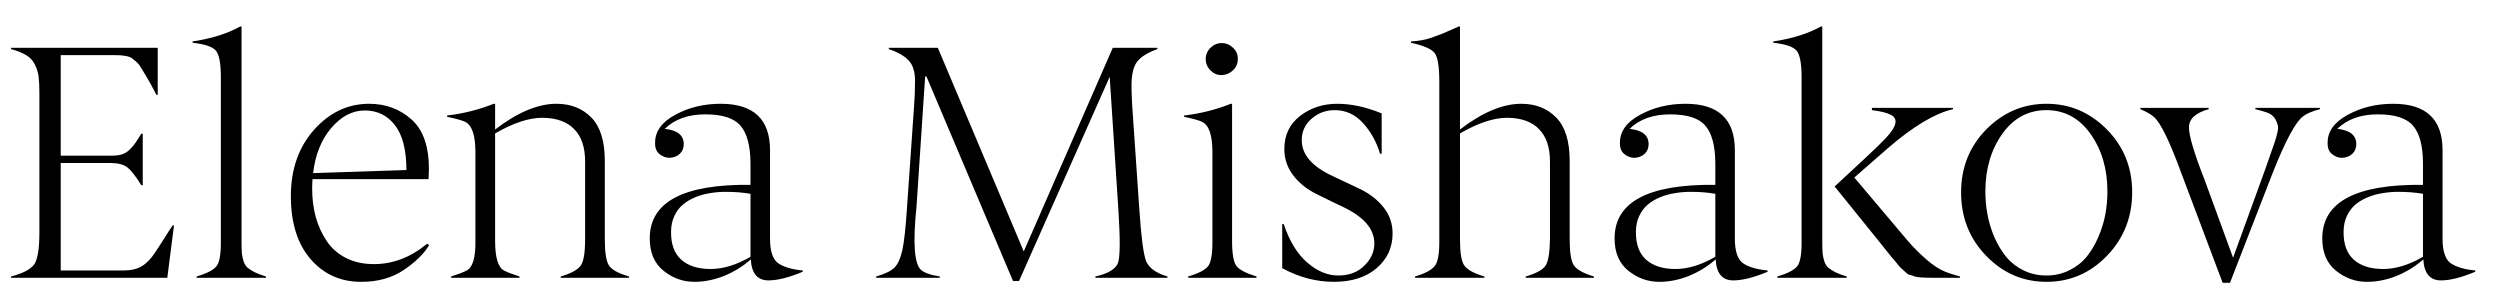 <?xml version="1.0" encoding="UTF-8"?> <svg xmlns="http://www.w3.org/2000/svg" width="90" height="11" viewBox="0 0 90 11" fill="none"> <path d="M6.023 10H0.398V9.953C0.828 9.84 1.105 9.695 1.23 9.52C1.355 9.34 1.418 8.955 1.418 8.365V3.35C1.418 3.096 1.408 2.896 1.389 2.752C1.369 2.604 1.324 2.461 1.254 2.324C1.188 2.184 1.086 2.072 0.949 1.99C0.812 1.904 0.629 1.83 0.398 1.768V1.721H5.678V3.414H5.631C5.471 3.105 5.355 2.895 5.285 2.781C5.27 2.754 5.24 2.705 5.197 2.635C5.154 2.564 5.121 2.51 5.098 2.471C5.035 2.365 4.986 2.297 4.951 2.266L4.887 2.207C4.84 2.168 4.797 2.133 4.758 2.102C4.66 2.023 4.445 1.984 4.113 1.984H2.186V5.605H3.984C4.137 5.605 4.266 5.592 4.371 5.564C4.477 5.533 4.572 5.477 4.658 5.395C4.748 5.309 4.816 5.23 4.863 5.16C4.914 5.09 4.988 4.975 5.086 4.814H5.139V6.666H5.086C4.887 6.346 4.721 6.133 4.588 6.027C4.451 5.922 4.25 5.869 3.984 5.869H2.186V9.736H4.453C4.715 9.736 4.932 9.686 5.104 9.584C5.279 9.479 5.441 9.311 5.59 9.08C5.633 9.014 5.695 8.918 5.777 8.793C5.859 8.668 5.912 8.586 5.936 8.547C5.967 8.496 6.014 8.422 6.076 8.324C6.143 8.223 6.189 8.152 6.217 8.113H6.264L6.023 10ZM9.574 9.953V10H7.078V9.953C7.449 9.844 7.689 9.719 7.799 9.578C7.904 9.441 7.955 9.143 7.951 8.682V2.787C7.951 2.275 7.889 1.951 7.764 1.814C7.639 1.678 7.361 1.586 6.932 1.539V1.492C7.611 1.391 8.184 1.211 8.648 0.953H8.695V8.682C8.695 8.865 8.699 9.01 8.707 9.115C8.719 9.221 8.74 9.32 8.771 9.414C8.803 9.508 8.852 9.584 8.918 9.643C8.988 9.697 9.072 9.75 9.17 9.801C9.271 9.852 9.406 9.902 9.574 9.953ZM14.631 6.121C14.631 5.402 14.494 4.865 14.221 4.51C13.947 4.154 13.584 3.977 13.131 3.977C12.685 3.977 12.283 4.188 11.924 4.609C11.565 5.031 11.348 5.572 11.273 6.232L14.631 6.121ZM13.014 10.146C12.271 10.15 11.662 9.879 11.185 9.332C10.709 8.785 10.471 8.027 10.471 7.059C10.471 6.094 10.75 5.297 11.309 4.668C11.867 4.047 12.527 3.736 13.289 3.736C13.883 3.736 14.391 3.924 14.812 4.299C15.238 4.674 15.447 5.281 15.44 6.121C15.44 6.207 15.435 6.316 15.428 6.449H11.25C11.242 6.551 11.238 6.666 11.238 6.795C11.238 7.158 11.281 7.498 11.367 7.814C11.457 8.131 11.588 8.418 11.76 8.676C11.932 8.934 12.162 9.137 12.451 9.285C12.744 9.434 13.08 9.508 13.459 9.508C14.146 9.508 14.785 9.264 15.375 8.775L15.451 8.822C15.268 9.131 14.963 9.43 14.537 9.719C14.111 10.004 13.604 10.146 13.014 10.146ZM22.646 9.953V10H20.186V9.953C20.557 9.844 20.797 9.713 20.906 9.561C21.012 9.416 21.064 9.098 21.064 8.605V5.811C21.064 5.303 20.934 4.916 20.672 4.65C20.414 4.381 20.031 4.244 19.523 4.24C19.039 4.24 18.473 4.428 17.824 4.803V8.67C17.824 9.268 17.93 9.623 18.141 9.736C18.258 9.799 18.445 9.871 18.703 9.953V10H16.242V9.953C16.5 9.871 16.688 9.799 16.805 9.736C17.02 9.623 17.123 9.268 17.115 8.67V5.477C17.115 4.859 16.988 4.494 16.734 4.381C16.625 4.33 16.412 4.271 16.096 4.205V4.158C16.674 4.092 17.234 3.951 17.777 3.736H17.824V4.662C18.629 4.045 19.365 3.736 20.033 3.736C20.545 3.736 20.963 3.9 21.287 4.229C21.611 4.561 21.773 5.08 21.773 5.787V8.605C21.773 9.094 21.824 9.412 21.926 9.561C22.027 9.713 22.268 9.844 22.646 9.953ZM26.127 6.906C25.932 6.906 25.744 6.922 25.564 6.953C25.385 6.98 25.207 7.029 25.031 7.1C24.859 7.17 24.709 7.26 24.58 7.369C24.455 7.475 24.354 7.611 24.275 7.779C24.197 7.947 24.158 8.137 24.158 8.348C24.154 8.793 24.277 9.127 24.527 9.35C24.777 9.572 25.129 9.684 25.582 9.684C26.035 9.684 26.514 9.537 27.018 9.244V6.977C26.752 6.93 26.455 6.906 26.127 6.906ZM27.662 10.094C27.268 10.094 27.057 9.842 27.029 9.338C26.752 9.584 26.434 9.781 26.074 9.93C25.715 10.074 25.355 10.146 24.996 10.146C24.594 10.146 24.227 10.016 23.895 9.754C23.559 9.488 23.391 9.098 23.391 8.582C23.391 7.27 24.6 6.627 27.018 6.654V5.857C27.01 5.232 26.889 4.787 26.654 4.521C26.424 4.252 26.002 4.117 25.389 4.117C24.775 4.117 24.289 4.291 23.93 4.639C24.387 4.686 24.615 4.869 24.615 5.189C24.615 5.334 24.566 5.451 24.469 5.541C24.375 5.627 24.254 5.674 24.105 5.682C23.977 5.682 23.855 5.637 23.742 5.547C23.629 5.457 23.576 5.318 23.584 5.131C23.584 4.729 23.824 4.396 24.305 4.135C24.789 3.869 25.336 3.736 25.945 3.736C27.129 3.736 27.721 4.293 27.721 5.406V8.594C27.721 9.062 27.828 9.363 28.043 9.496C28.254 9.625 28.539 9.705 28.898 9.736V9.783C28.406 9.99 27.994 10.094 27.662 10.094ZM42.029 9.953V10H39.434V9.953C39.902 9.848 40.176 9.68 40.254 9.449C40.324 9.215 40.328 8.605 40.266 7.621L39.949 2.764L36.685 10.117H36.469L33.352 2.752H33.305L32.994 7.445C32.861 8.723 32.912 9.477 33.147 9.707C33.26 9.816 33.488 9.898 33.832 9.953V10H31.541V9.953C31.854 9.863 32.07 9.76 32.191 9.643C32.316 9.525 32.414 9.314 32.484 9.01C32.551 8.697 32.607 8.176 32.654 7.445L32.906 3.83C32.93 3.521 32.941 3.215 32.941 2.91C32.941 2.586 32.867 2.344 32.719 2.184C32.57 2.02 32.33 1.881 31.998 1.768V1.721H33.762L36.855 9.051L40.06 1.721H41.666V1.768C41.31 1.896 41.066 2.049 40.934 2.225C40.797 2.404 40.73 2.703 40.734 3.121C40.734 3.266 40.742 3.486 40.758 3.783L41.01 7.457C41.08 8.52 41.164 9.168 41.262 9.402C41.363 9.648 41.619 9.832 42.029 9.953ZM45.234 9.953V10H42.773V9.953C43.145 9.844 43.385 9.719 43.494 9.578C43.6 9.441 43.65 9.139 43.647 8.67V5.477C43.647 4.859 43.52 4.494 43.266 4.381C43.156 4.33 42.943 4.271 42.627 4.205V4.158C43.205 4.092 43.766 3.951 44.309 3.736H44.355V8.67C44.355 9.143 44.408 9.445 44.514 9.578C44.615 9.711 44.855 9.836 45.234 9.953ZM44.56 2.131C44.56 2.287 44.504 2.42 44.391 2.529C44.277 2.639 44.141 2.697 43.98 2.705C43.824 2.705 43.69 2.648 43.576 2.535C43.463 2.418 43.406 2.281 43.406 2.125C43.406 1.969 43.463 1.834 43.576 1.721C43.693 1.607 43.83 1.551 43.986 1.551C44.135 1.551 44.27 1.607 44.391 1.721C44.512 1.834 44.568 1.971 44.56 2.131ZM46.16 9.654V8.066H46.213C46.42 8.68 46.701 9.141 47.057 9.449C47.416 9.762 47.789 9.918 48.176 9.918C48.566 9.918 48.879 9.801 49.113 9.566C49.355 9.332 49.477 9.064 49.477 8.764C49.477 8.24 49.094 7.799 48.328 7.439C48.117 7.342 47.801 7.188 47.379 6.977C47.039 6.809 46.764 6.586 46.553 6.309C46.342 6.031 46.236 5.717 46.236 5.365C46.236 4.865 46.424 4.469 46.799 4.176C47.178 3.883 47.625 3.736 48.141 3.736C48.645 3.736 49.178 3.852 49.74 4.082V5.535H49.682C49.553 5.105 49.348 4.736 49.066 4.428C48.785 4.119 48.445 3.965 48.047 3.965C47.73 3.965 47.453 4.068 47.215 4.275C46.98 4.479 46.863 4.736 46.863 5.049C46.863 5.572 47.246 6.008 48.012 6.355C48.332 6.504 48.654 6.656 48.978 6.812C49.326 6.984 49.605 7.205 49.816 7.475C50.027 7.74 50.133 8.051 50.133 8.406C50.133 8.91 49.941 9.326 49.559 9.654C49.176 9.982 48.664 10.146 48.023 10.146C47.383 10.146 46.762 9.982 46.16 9.654ZM57.381 9.953V10H54.926V9.953C55.301 9.844 55.539 9.713 55.641 9.561C55.738 9.416 55.791 9.098 55.799 8.605V5.811C55.799 5.303 55.668 4.916 55.406 4.65C55.148 4.381 54.766 4.244 54.258 4.24C53.773 4.24 53.207 4.428 52.559 4.803V8.605C52.559 9.098 52.611 9.416 52.717 9.561C52.826 9.713 53.066 9.844 53.438 9.953V10H50.941V9.953C51.312 9.844 51.553 9.713 51.662 9.561C51.772 9.412 51.822 9.094 51.815 8.605V2.934C51.815 2.402 51.76 2.062 51.65 1.914C51.541 1.766 51.256 1.641 50.795 1.539V1.492C51.072 1.477 51.312 1.434 51.516 1.363C51.566 1.344 51.619 1.324 51.674 1.305C51.728 1.285 51.772 1.27 51.803 1.258C51.834 1.246 51.857 1.238 51.873 1.234C52.291 1.055 52.504 0.961 52.512 0.953H52.559V4.662C53.363 4.045 54.1 3.736 54.768 3.736C55.279 3.736 55.697 3.9 56.022 4.229C56.346 4.561 56.508 5.08 56.508 5.787V8.605C56.508 9.098 56.56 9.416 56.666 9.561C56.775 9.713 57.014 9.844 57.381 9.953ZM60.861 6.906C60.666 6.906 60.478 6.922 60.299 6.953C60.119 6.98 59.941 7.029 59.766 7.1C59.594 7.17 59.443 7.26 59.315 7.369C59.19 7.475 59.088 7.611 59.01 7.779C58.932 7.947 58.893 8.137 58.893 8.348C58.889 8.793 59.012 9.127 59.262 9.35C59.512 9.572 59.863 9.684 60.316 9.684C60.77 9.684 61.248 9.537 61.752 9.244V6.977C61.486 6.93 61.19 6.906 60.861 6.906ZM62.397 10.094C62.002 10.094 61.791 9.842 61.764 9.338C61.486 9.584 61.168 9.781 60.809 9.93C60.449 10.074 60.09 10.146 59.73 10.146C59.328 10.146 58.961 10.016 58.629 9.754C58.293 9.488 58.125 9.098 58.125 8.582C58.125 7.27 59.334 6.627 61.752 6.654V5.857C61.744 5.232 61.623 4.787 61.389 4.521C61.158 4.252 60.736 4.117 60.123 4.117C59.51 4.117 59.023 4.291 58.664 4.639C59.121 4.686 59.35 4.869 59.35 5.189C59.35 5.334 59.301 5.451 59.203 5.541C59.109 5.627 58.988 5.674 58.84 5.682C58.711 5.682 58.59 5.637 58.477 5.547C58.363 5.457 58.31 5.318 58.318 5.131C58.318 4.729 58.559 4.396 59.039 4.135C59.523 3.869 60.07 3.736 60.68 3.736C61.863 3.736 62.455 4.293 62.455 5.406V8.594C62.455 9.062 62.562 9.363 62.777 9.496C62.988 9.625 63.273 9.705 63.633 9.736V9.783C63.141 9.99 62.728 10.094 62.397 10.094ZM70.559 9.953V10H69.574C69.227 10 69.012 9.984 68.93 9.953C68.836 9.918 68.777 9.898 68.754 9.895C68.711 9.891 68.66 9.859 68.602 9.801C68.555 9.754 68.512 9.715 68.473 9.684C68.445 9.668 68.393 9.611 68.314 9.514C68.244 9.42 68.188 9.352 68.144 9.309C68.113 9.277 68.041 9.189 67.928 9.045C67.799 8.881 67.715 8.775 67.676 8.729L66.047 6.713L67.172 5.67C67.5 5.365 67.744 5.127 67.904 4.955C68.279 4.553 68.34 4.281 68.086 4.141C67.953 4.066 67.721 4.008 67.389 3.965V3.883H70.307V3.93C69.654 4.082 68.875 4.549 67.969 5.33L66.756 6.391L68.66 8.646C68.863 8.885 69.09 9.113 69.34 9.332C69.59 9.551 69.824 9.703 70.043 9.789C70.164 9.836 70.336 9.891 70.559 9.953ZM66.481 9.953V10H63.984V9.953C64.356 9.844 64.596 9.719 64.705 9.578C64.811 9.441 64.861 9.143 64.857 8.682V2.787C64.857 2.275 64.795 1.951 64.67 1.814C64.545 1.678 64.268 1.586 63.838 1.539V1.492C64.518 1.391 65.09 1.211 65.555 0.953H65.602V8.682C65.602 8.865 65.606 9.01 65.613 9.115C65.625 9.221 65.647 9.32 65.678 9.414C65.709 9.508 65.758 9.584 65.824 9.643C65.894 9.697 65.978 9.75 66.076 9.801C66.178 9.852 66.312 9.902 66.481 9.953ZM72.838 9.73C73.092 9.855 73.369 9.918 73.67 9.918C73.971 9.918 74.246 9.855 74.496 9.73C74.75 9.605 74.959 9.441 75.123 9.238C75.287 9.035 75.426 8.801 75.539 8.535C75.656 8.266 75.74 7.994 75.791 7.721C75.842 7.447 75.867 7.172 75.867 6.895C75.867 6.082 75.664 5.391 75.258 4.82C74.852 4.25 74.322 3.965 73.67 3.965C73.018 3.965 72.488 4.25 72.082 4.82C71.676 5.391 71.473 6.082 71.473 6.895C71.473 7.172 71.498 7.447 71.549 7.721C71.6 7.994 71.682 8.266 71.795 8.535C71.912 8.801 72.053 9.035 72.217 9.238C72.381 9.441 72.588 9.605 72.838 9.73ZM75.856 9.203C75.25 9.832 74.523 10.146 73.676 10.146C72.828 10.146 72.102 9.832 71.496 9.203C70.894 8.578 70.596 7.816 70.6 6.918C70.6 6.027 70.902 5.273 71.508 4.656C72.117 4.043 72.84 3.736 73.676 3.736C74.512 3.736 75.234 4.043 75.844 4.656C76.453 5.273 76.758 6.027 76.758 6.918C76.758 7.816 76.457 8.578 75.856 9.203ZM77.051 3.93V3.883H79.512V3.93C79.039 4.062 78.803 4.281 78.803 4.586C78.803 4.891 78.99 5.52 79.365 6.473L80.391 9.279L81.551 6.086C81.688 5.699 81.799 5.381 81.885 5.131C81.982 4.838 82.023 4.643 82.008 4.545C81.953 4.291 81.828 4.129 81.633 4.059C81.539 4.023 81.393 3.98 81.193 3.93V3.883H83.519V3.93C83.238 4.004 83.035 4.09 82.91 4.188C82.641 4.387 82.275 5.068 81.814 6.232L80.279 10.182H80.016L78.527 6.232C78.113 5.1 77.787 4.428 77.549 4.217C77.436 4.115 77.269 4.02 77.051 3.93ZM86.338 6.906C86.143 6.906 85.955 6.922 85.775 6.953C85.596 6.98 85.418 7.029 85.242 7.1C85.07 7.17 84.92 7.26 84.791 7.369C84.666 7.475 84.564 7.611 84.486 7.779C84.408 7.947 84.369 8.137 84.369 8.348C84.365 8.793 84.488 9.127 84.738 9.35C84.988 9.572 85.34 9.684 85.793 9.684C86.246 9.684 86.725 9.537 87.228 9.244V6.977C86.963 6.93 86.666 6.906 86.338 6.906ZM87.873 10.094C87.478 10.094 87.268 9.842 87.24 9.338C86.963 9.584 86.644 9.781 86.285 9.93C85.926 10.074 85.566 10.146 85.207 10.146C84.805 10.146 84.438 10.016 84.106 9.754C83.769 9.488 83.602 9.098 83.602 8.582C83.602 7.27 84.811 6.627 87.228 6.654V5.857C87.221 5.232 87.1 4.787 86.865 4.521C86.635 4.252 86.213 4.117 85.6 4.117C84.986 4.117 84.5 4.291 84.141 4.639C84.598 4.686 84.826 4.869 84.826 5.189C84.826 5.334 84.777 5.451 84.68 5.541C84.586 5.627 84.465 5.674 84.316 5.682C84.188 5.682 84.066 5.637 83.953 5.547C83.84 5.457 83.787 5.318 83.795 5.131C83.795 4.729 84.035 4.396 84.516 4.135C85 3.869 85.547 3.736 86.156 3.736C87.34 3.736 87.932 4.293 87.932 5.406V8.594C87.932 9.062 88.039 9.363 88.254 9.496C88.465 9.625 88.75 9.705 89.109 9.736V9.783C88.617 9.99 88.205 10.094 87.873 10.094Z" fill="black"></path> </svg> 
